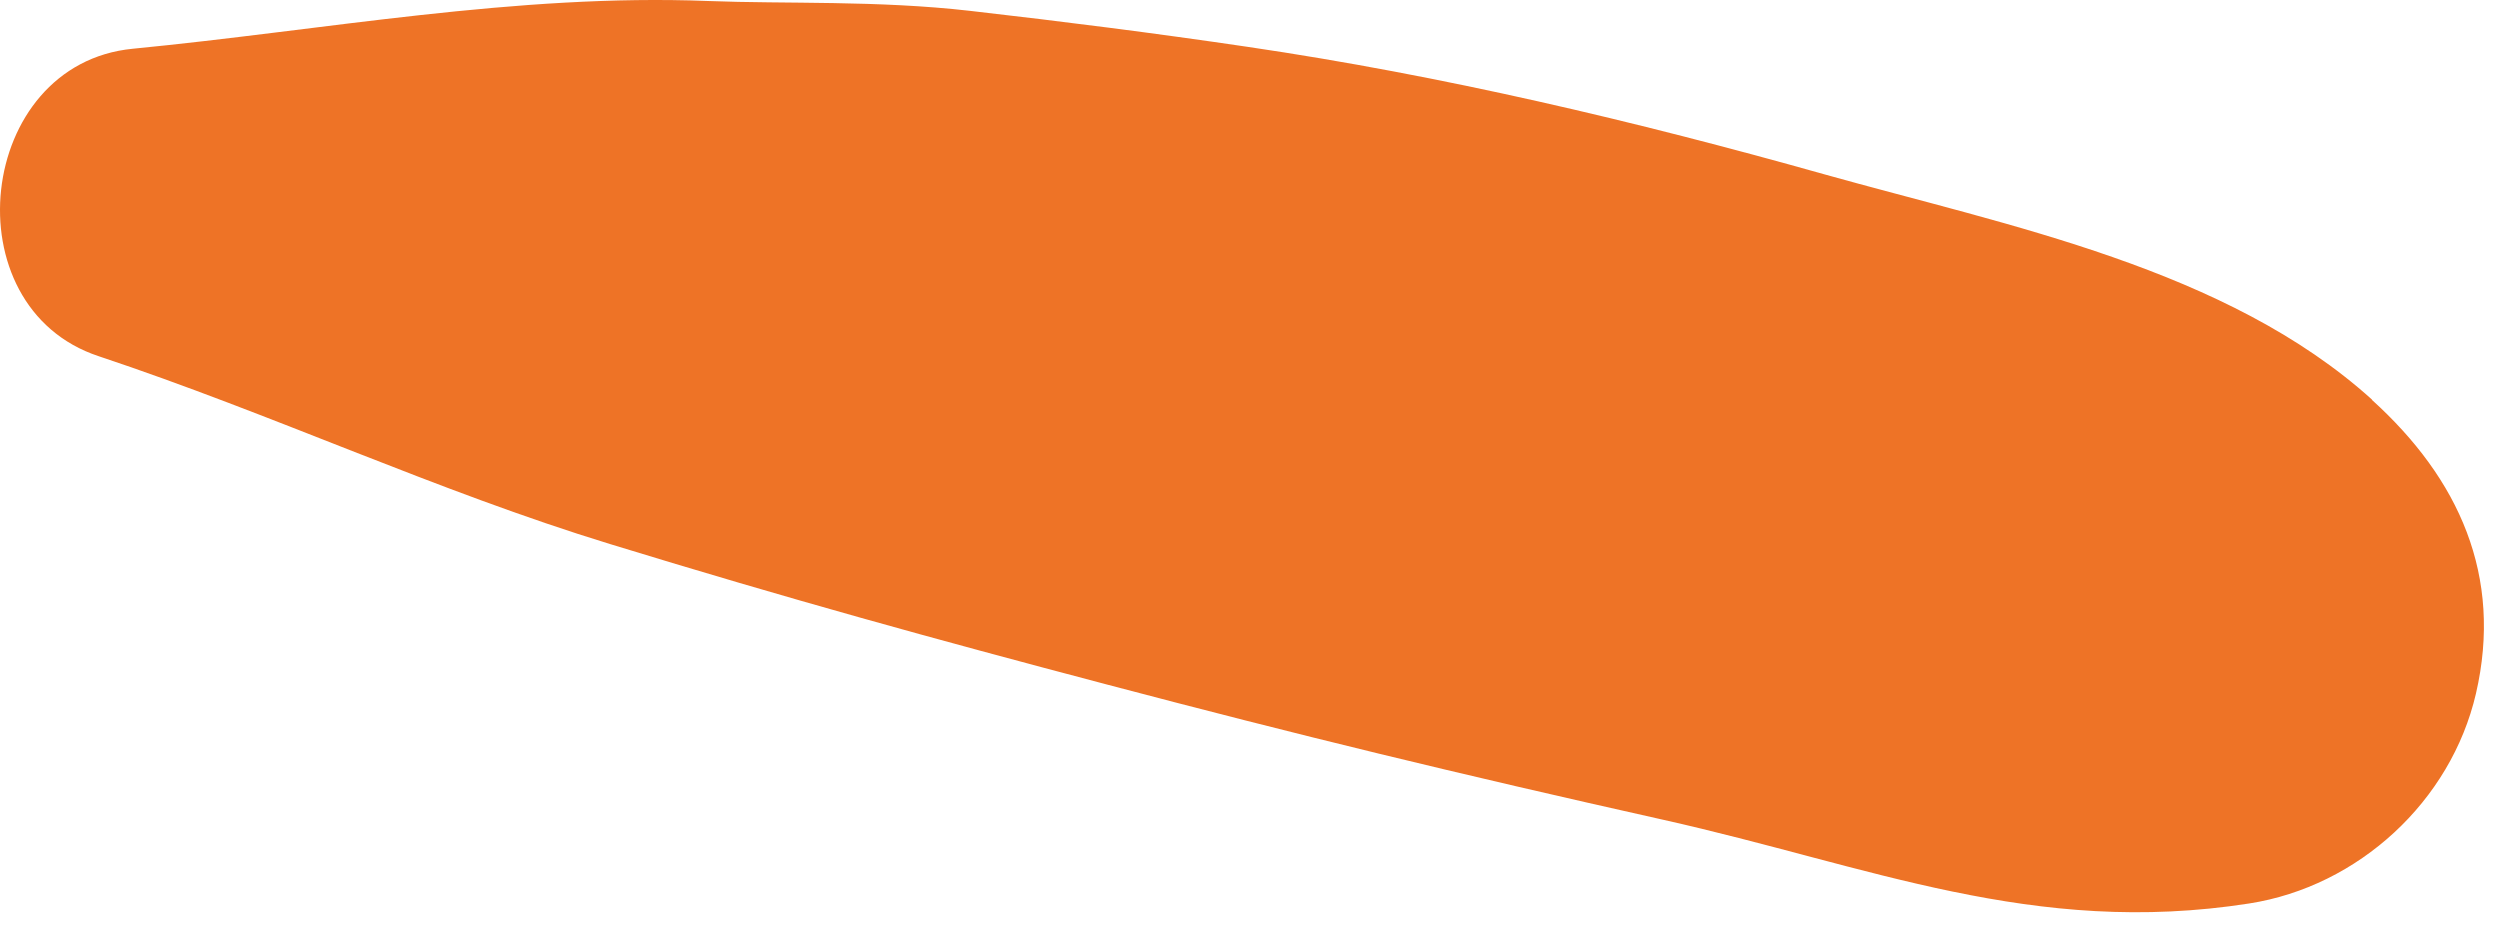 <?xml version="1.0" encoding="UTF-8"?> <svg xmlns="http://www.w3.org/2000/svg" width="121" height="45" viewBox="0 0 121 45" fill="none"><path d="M114.815 19.35C107.78 12.99 97.209 10.937 88.323 8.444C79.144 5.86 69.838 3.66 60.384 2.267C55.914 1.607 51.444 1.039 46.955 0.526C42.467 0.012 38.033 0.196 34.277 0.049C25.025 -0.318 15.682 1.46 6.43 2.359C-1.155 3.092 -2.437 14.859 4.781 17.242C13.208 20.047 21.141 23.767 29.532 26.334C38.198 28.991 45.178 30.916 53.587 33.134C62.821 35.572 70.424 37.423 80.5 39.677C90.503 41.914 98.4 45.36 108.861 43.728C114.155 42.903 118.626 38.779 119.835 33.574C121.154 27.873 119.01 23.163 114.797 19.35H114.815Z" fill="#EE7326"></path></svg> 